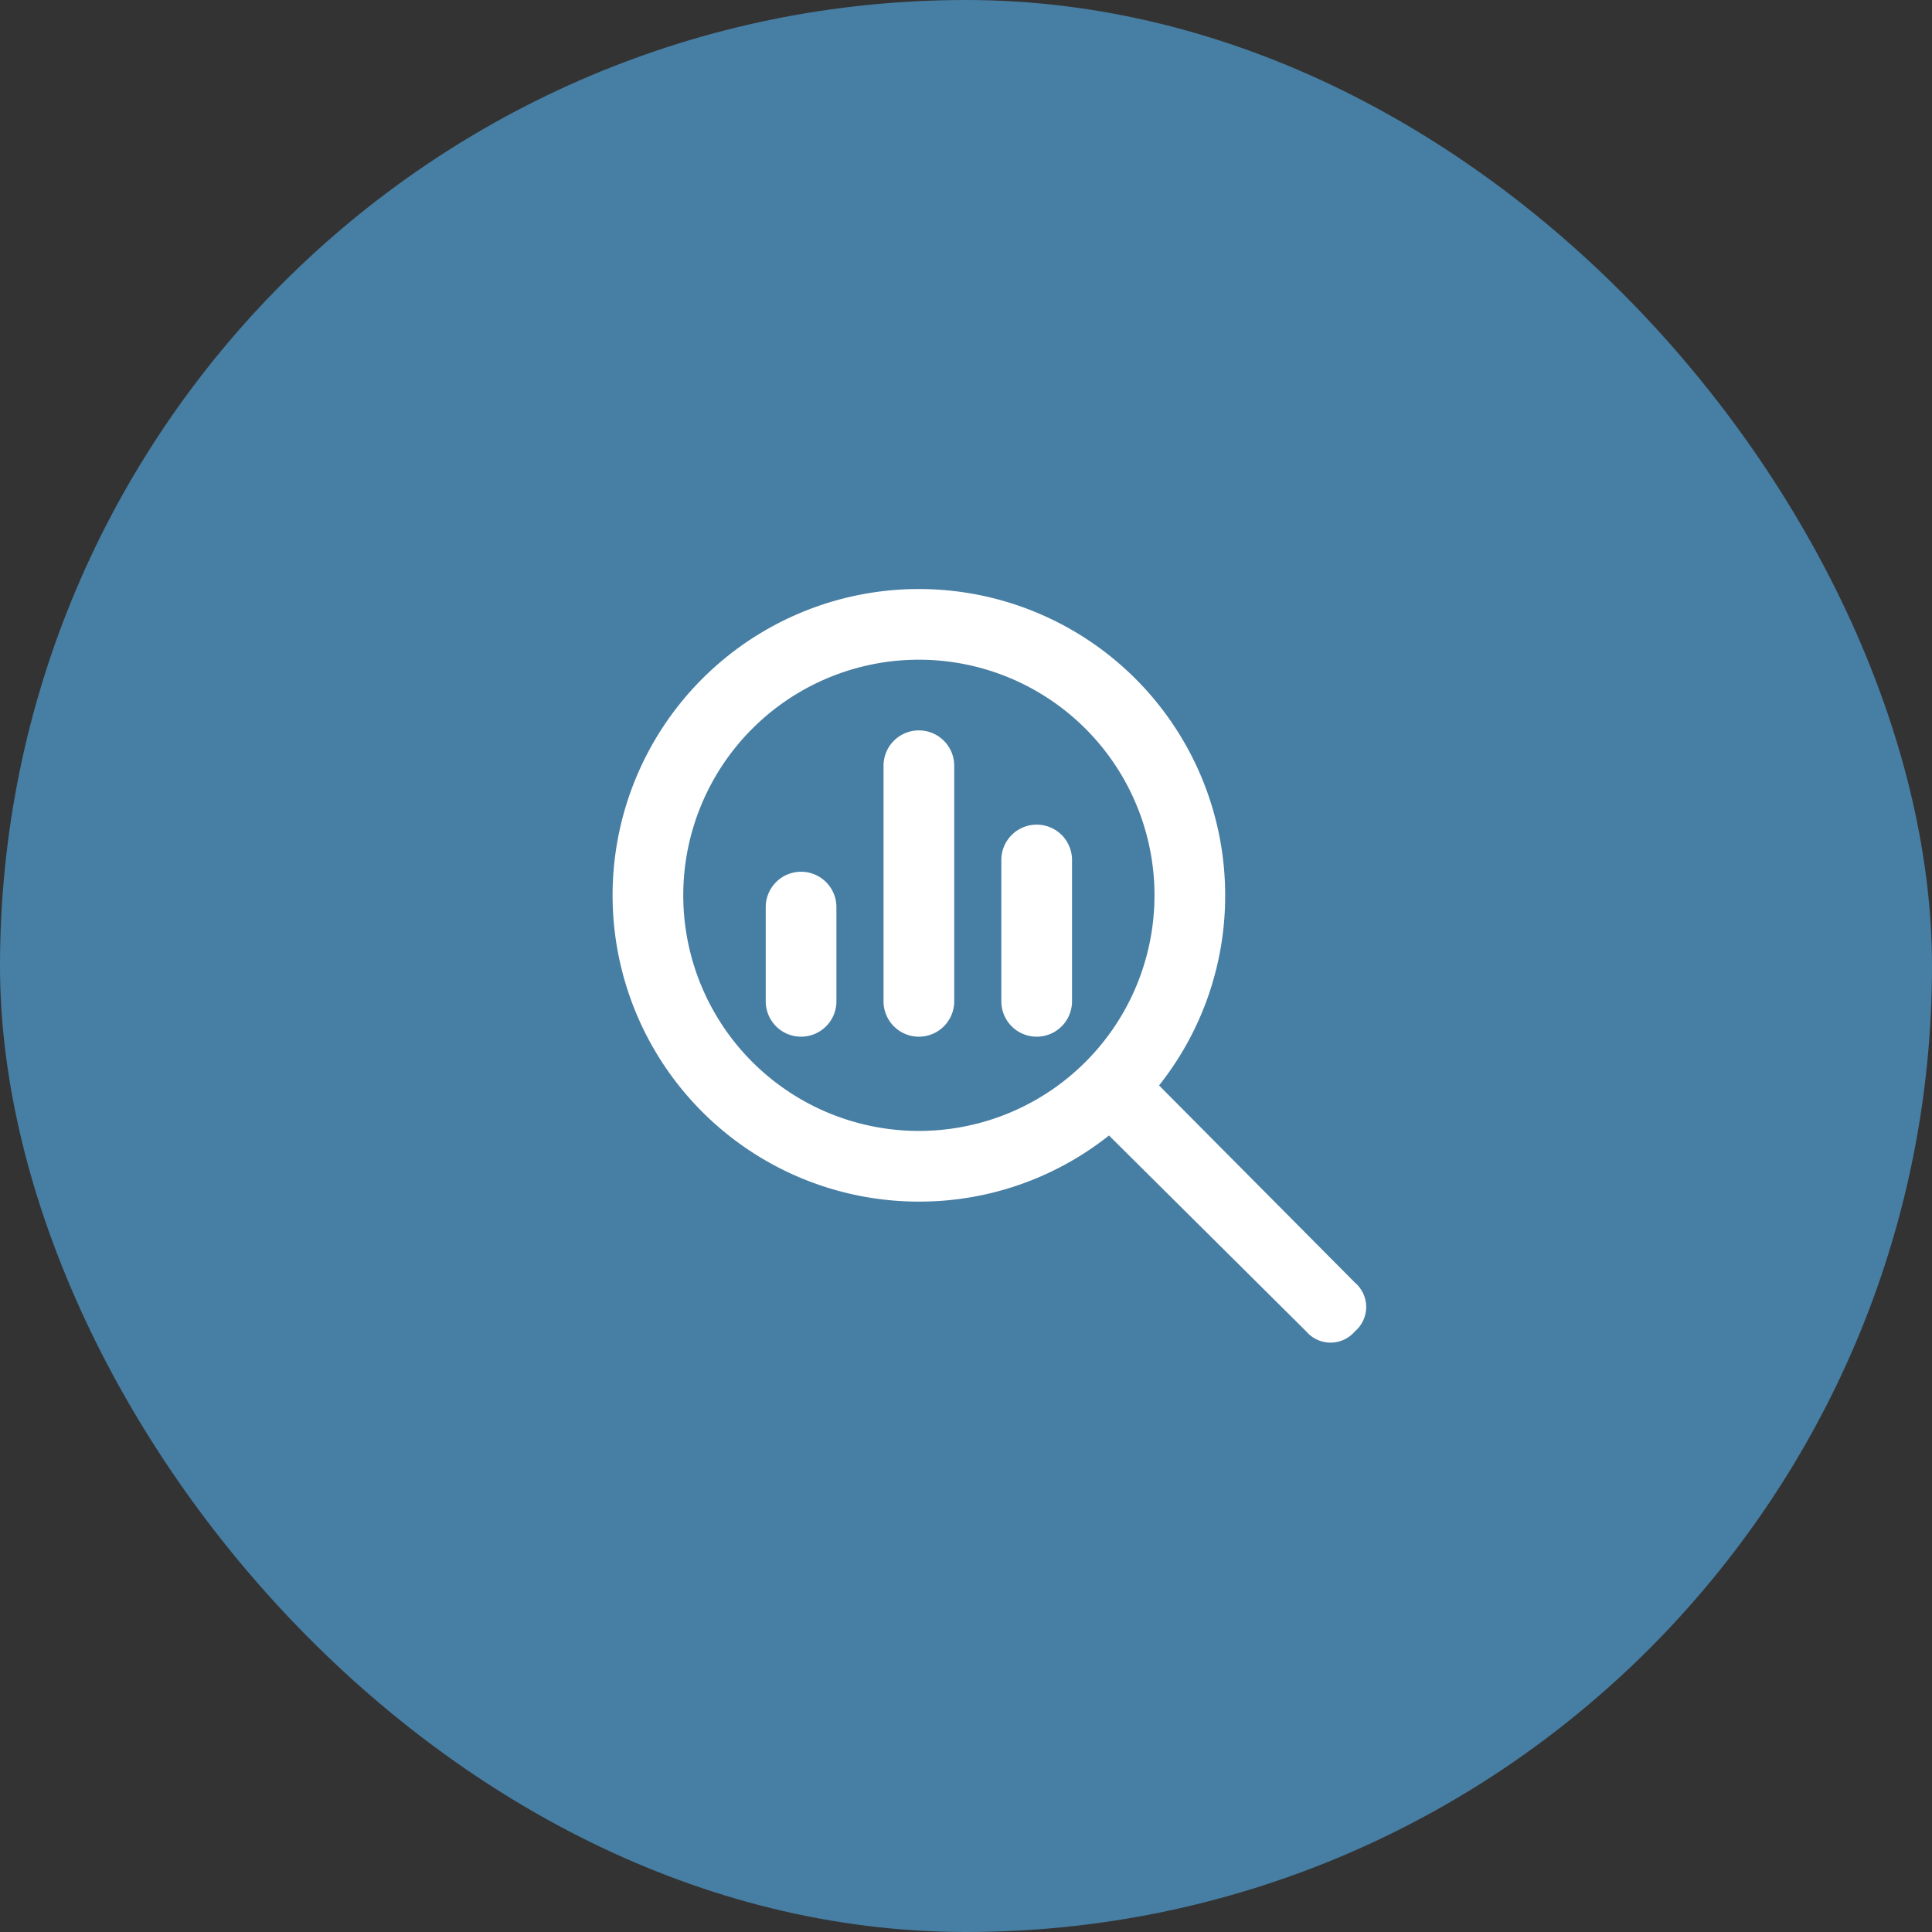 <svg xmlns="http://www.w3.org/2000/svg" width="82" height="82" viewBox="0 0 82 82"><rect x="0" y="0" width="82" height="82" fill="#333333" stroke="none"/><defs><style>.a{fill:#477ea3;}.b{fill:#fff;}</style></defs><g transform="translate(-7310 -15697.5)"><rect class="a" width="82" height="82" rx="41" transform="translate(7310 15697.5)"/><path class="b" d="M6.5-14.5A1.5,1.5,0,0,1,8-16a1.5,1.5,0,0,1,1.5,1.5v4A1.5,1.5,0,0,1,8-9a1.5,1.5,0,0,1-1.5-1.5Zm5-6A1.5,1.5,0,0,1,13-22a1.5,1.5,0,0,1,1.5,1.5v10A1.5,1.5,0,0,1,13-9a1.5,1.5,0,0,1-1.5-1.5Zm5,4A1.5,1.5,0,0,1,18-18a1.5,1.5,0,0,1,1.5,1.5v6A1.5,1.5,0,0,1,18-9a1.5,1.5,0,0,1-1.5-1.5ZM0-15A13,13,0,0,1,13-28,13,13,0,0,1,26-15a12.937,12.937,0,0,1-2.806,8.069l8.313,8.369a1.358,1.358,0,0,1,0,2.069,1.358,1.358,0,0,1-2.069,0L21.069-4.806A12.937,12.937,0,0,1,13-2,13,13,0,0,1,0-15ZM13-5A10,10,0,0,0,23-15,10,10,0,0,0,13-25,10,10,0,0,0,3-15,10,10,0,0,0,13-5Z" transform="translate(7336 15750.5)"/></g></svg>